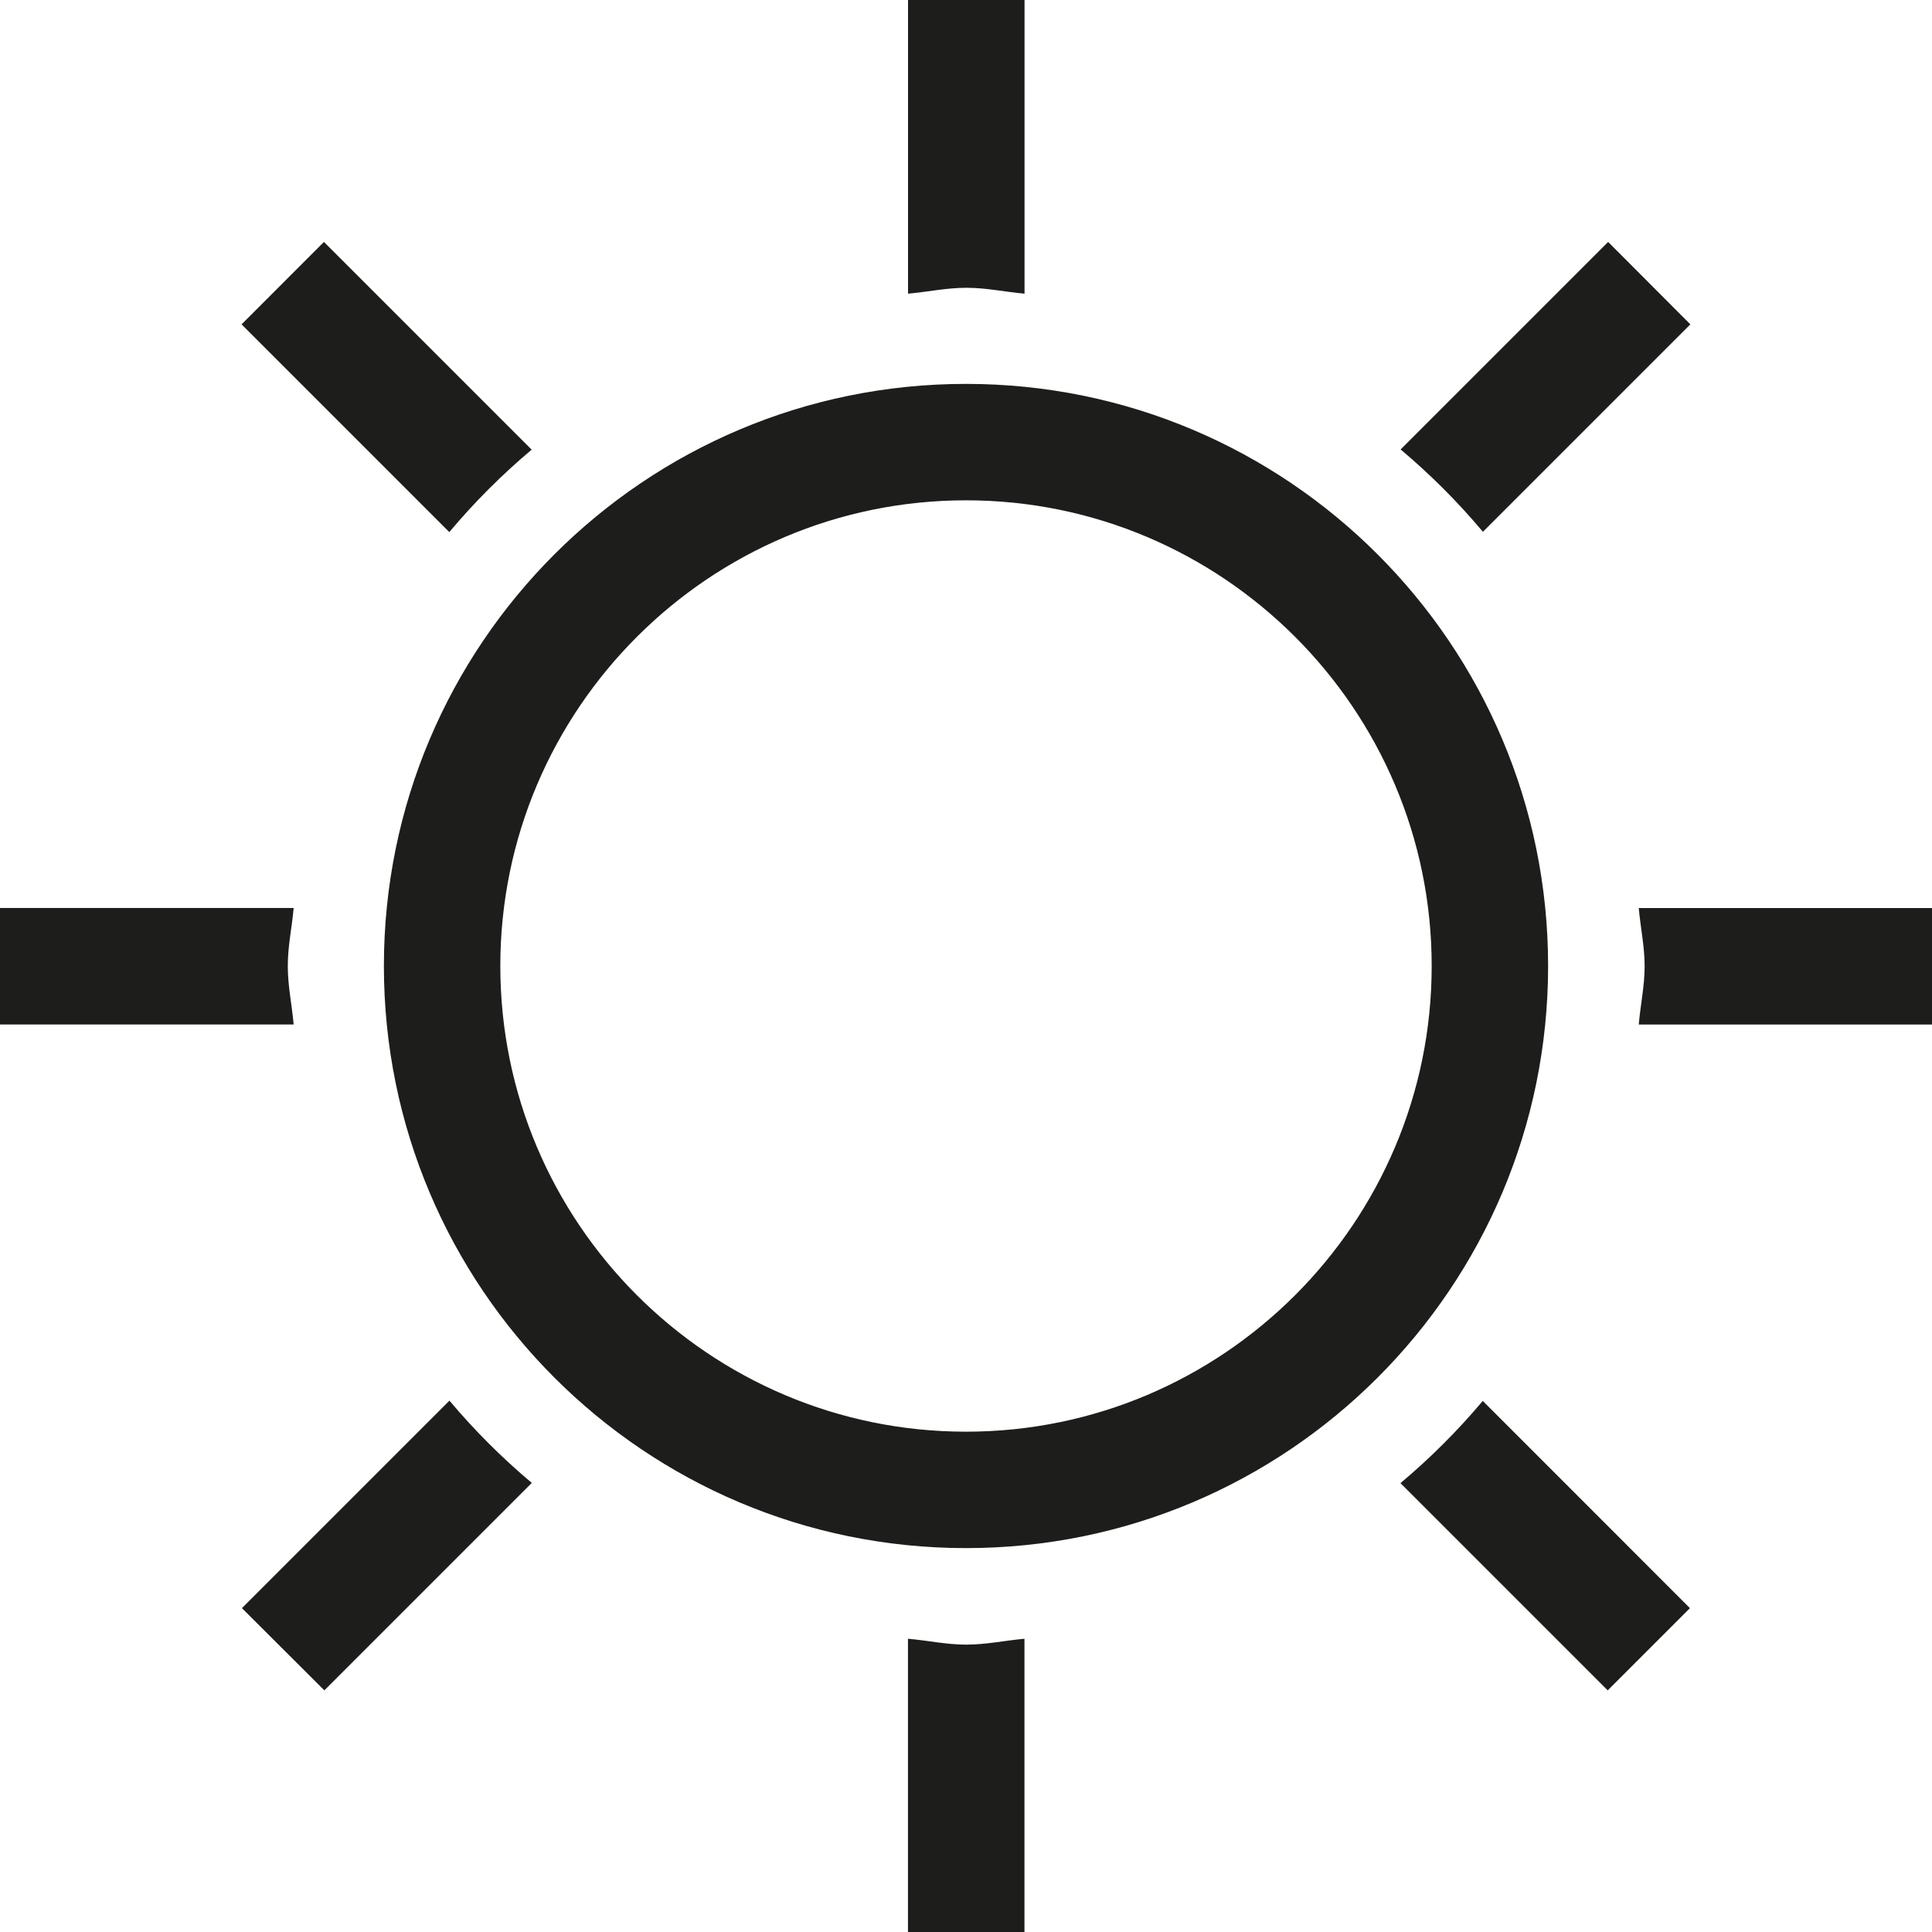 <?xml version="1.0" encoding="utf-8"?>
<!-- Generator: Adobe Illustrator 17.0.0, SVG Export Plug-In . SVG Version: 6.00 Build 0)  -->
<!DOCTYPE svg PUBLIC "-//W3C//DTD SVG 1.1//EN" "http://www.w3.org/Graphics/SVG/1.1/DTD/svg11.dtd">
<svg version="1.1" id="Layer_1" xmlns="http://www.w3.org/2000/svg" xmlns:xlink="http://www.w3.org/1999/xlink" x="0px" y="0px"
	  viewBox="0 0 27 27" enable-background="new 0 0 27 27" xml:space="preserve">
<path fill="#1D1D1B" d="M14.318,4.104V0H12.69v4.104c0.273-0.024,0.535-0.082,0.814-0.082C13.782,4.021,14.045,4.08,14.318,4.104z
	 M12.689,22.902V27h1.628v-4.098c-0.273,0.024-0.535,0.082-0.814,0.082C13.225,22.984,12.962,22.925,12.689,22.902z M22.902,14.318
	H27V12.69h-4.098c0.024,0.273,0.082,0.535,0.082,0.814C22.984,13.782,22.925,14.045,22.902,14.318z M4.104,12.689H0v1.628h4.104
	c-0.024-0.273-0.082-0.535-0.082-0.814C4.021,13.225,4.08,12.962,4.104,12.689z M6.281,19.574l-2.9,2.9l1.152,1.149l2.899-2.899
	C7.014,20.373,6.632,19.991,6.281,19.574z M20.724,7.432l2.899-2.899l-1.149-1.152l-2.9,2.9C19.991,6.632,20.373,7.014,20.724,7.432
	z M19.572,20.727l2.896,2.896l1.149-1.149l-2.895-2.896C20.371,19.995,19.989,20.376,19.572,20.727z M7.43,6.284L4.527,3.381
	L3.376,4.533l2.903,2.903C6.63,7.018,7.012,6.636,7.43,6.284z M13.5,6.992c3.588,0,6.508,2.919,6.508,6.508
	s-2.919,6.508-6.508,6.508S6.992,17.089,6.992,13.5S9.912,6.992,13.5,6.992 M13.5,5.365c-4.493,0-8.135,3.642-8.135,8.135
	s3.642,8.135,8.135,8.135s8.135-3.642,8.135-8.135S17.993,5.365,13.5,5.365L13.5,5.365z"/>
</svg>
